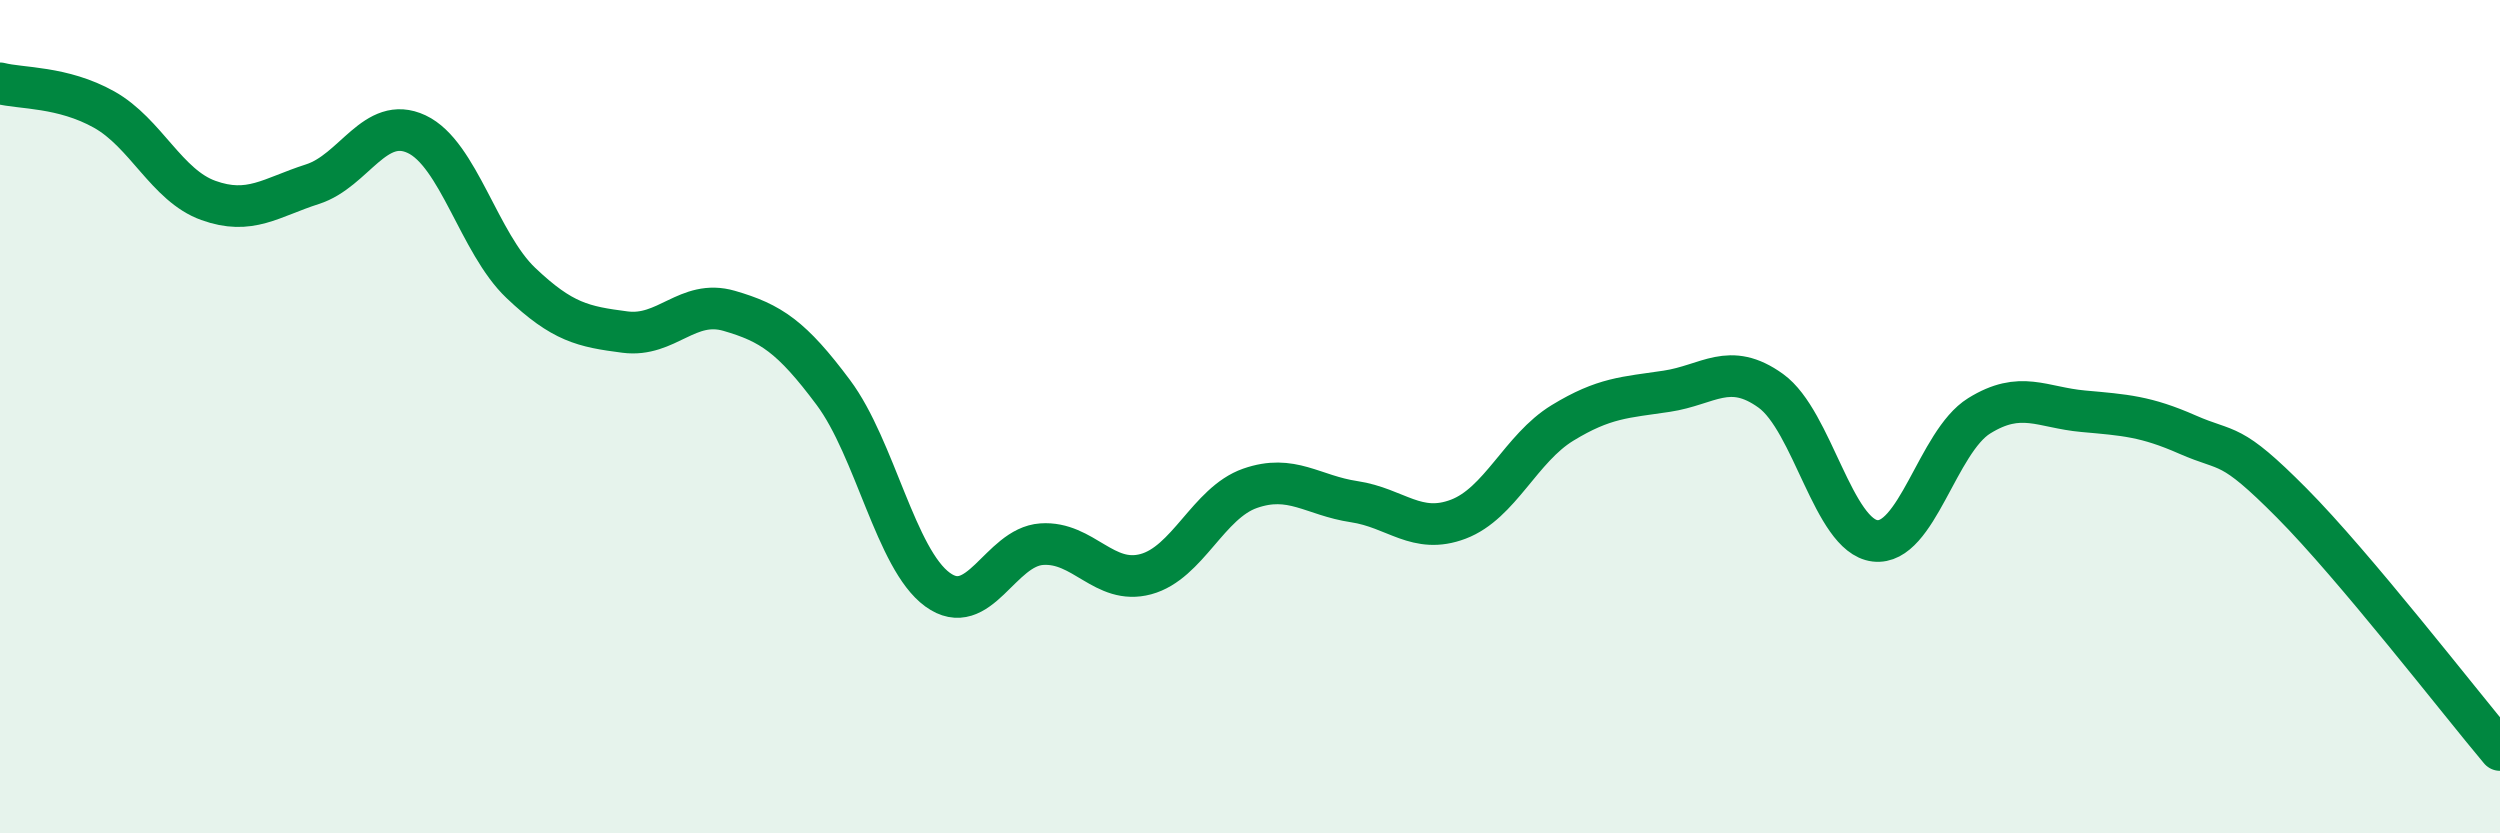 
    <svg width="60" height="20" viewBox="0 0 60 20" xmlns="http://www.w3.org/2000/svg">
      <path
        d="M 0,2 C 0.5,2.13 1.5,2.07 2.5,2.63 C 3.5,3.19 4,4.45 5,4.81 C 6,5.17 6.5,4.74 7.5,4.42 C 8.5,4.1 9,2.75 10,3.22 C 11,3.69 11.5,5.84 12.5,6.79 C 13.5,7.74 14,7.84 15,7.97 C 16,8.1 16.5,7.17 17.5,7.46 C 18.5,7.75 19,8.08 20,9.42 C 21,10.76 21.5,13.42 22.5,14.15 C 23.5,14.88 24,13.13 25,13.06 C 26,12.99 26.5,14.05 27.5,13.78 C 28.5,13.51 29,12.07 30,11.72 C 31,11.37 31.5,11.89 32.5,12.04 C 33.5,12.19 34,12.84 35,12.46 C 36,12.08 36.5,10.76 37.5,10.15 C 38.5,9.54 39,9.54 40,9.39 C 41,9.24 41.5,8.66 42.5,9.38 C 43.5,10.1 44,12.86 45,12.98 C 46,13.1 46.5,10.6 47.5,9.98 C 48.5,9.36 49,9.78 50,9.87 C 51,9.96 51.5,9.99 52.5,10.43 C 53.5,10.87 53.5,10.56 55,12.07 C 56.5,13.58 59,16.81 60,18L60 20L0 20Z"
        fill="#008740"
        opacity="0.1"
        stroke-linecap="round"
        stroke-linejoin="round"
      />
      <path
        d="M 0,2 C 0.5,2.13 1.5,2.07 2.5,2.63 C 3.5,3.19 4,4.45 5,4.81 C 6,5.17 6.5,4.74 7.5,4.42 C 8.5,4.1 9,2.75 10,3.22 C 11,3.69 11.5,5.84 12.5,6.79 C 13.5,7.74 14,7.84 15,7.97 C 16,8.1 16.5,7.17 17.5,7.46 C 18.5,7.75 19,8.08 20,9.42 C 21,10.76 21.5,13.42 22.5,14.15 C 23.5,14.88 24,13.13 25,13.06 C 26,12.99 26.5,14.05 27.5,13.78 C 28.5,13.51 29,12.07 30,11.72 C 31,11.37 31.5,11.89 32.5,12.04 C 33.5,12.19 34,12.84 35,12.46 C 36,12.08 36.5,10.76 37.5,10.15 C 38.5,9.54 39,9.54 40,9.39 C 41,9.24 41.5,8.66 42.5,9.38 C 43.5,10.1 44,12.86 45,12.98 C 46,13.1 46.5,10.6 47.5,9.98 C 48.5,9.36 49,9.78 50,9.87 C 51,9.96 51.5,9.99 52.5,10.43 C 53.5,10.87 53.5,10.56 55,12.07 C 56.5,13.58 59,16.81 60,18"
        stroke="#008740"
        stroke-width="1"
        fill="none"
        stroke-linecap="round"
        stroke-linejoin="round"
      />
    </svg>
  